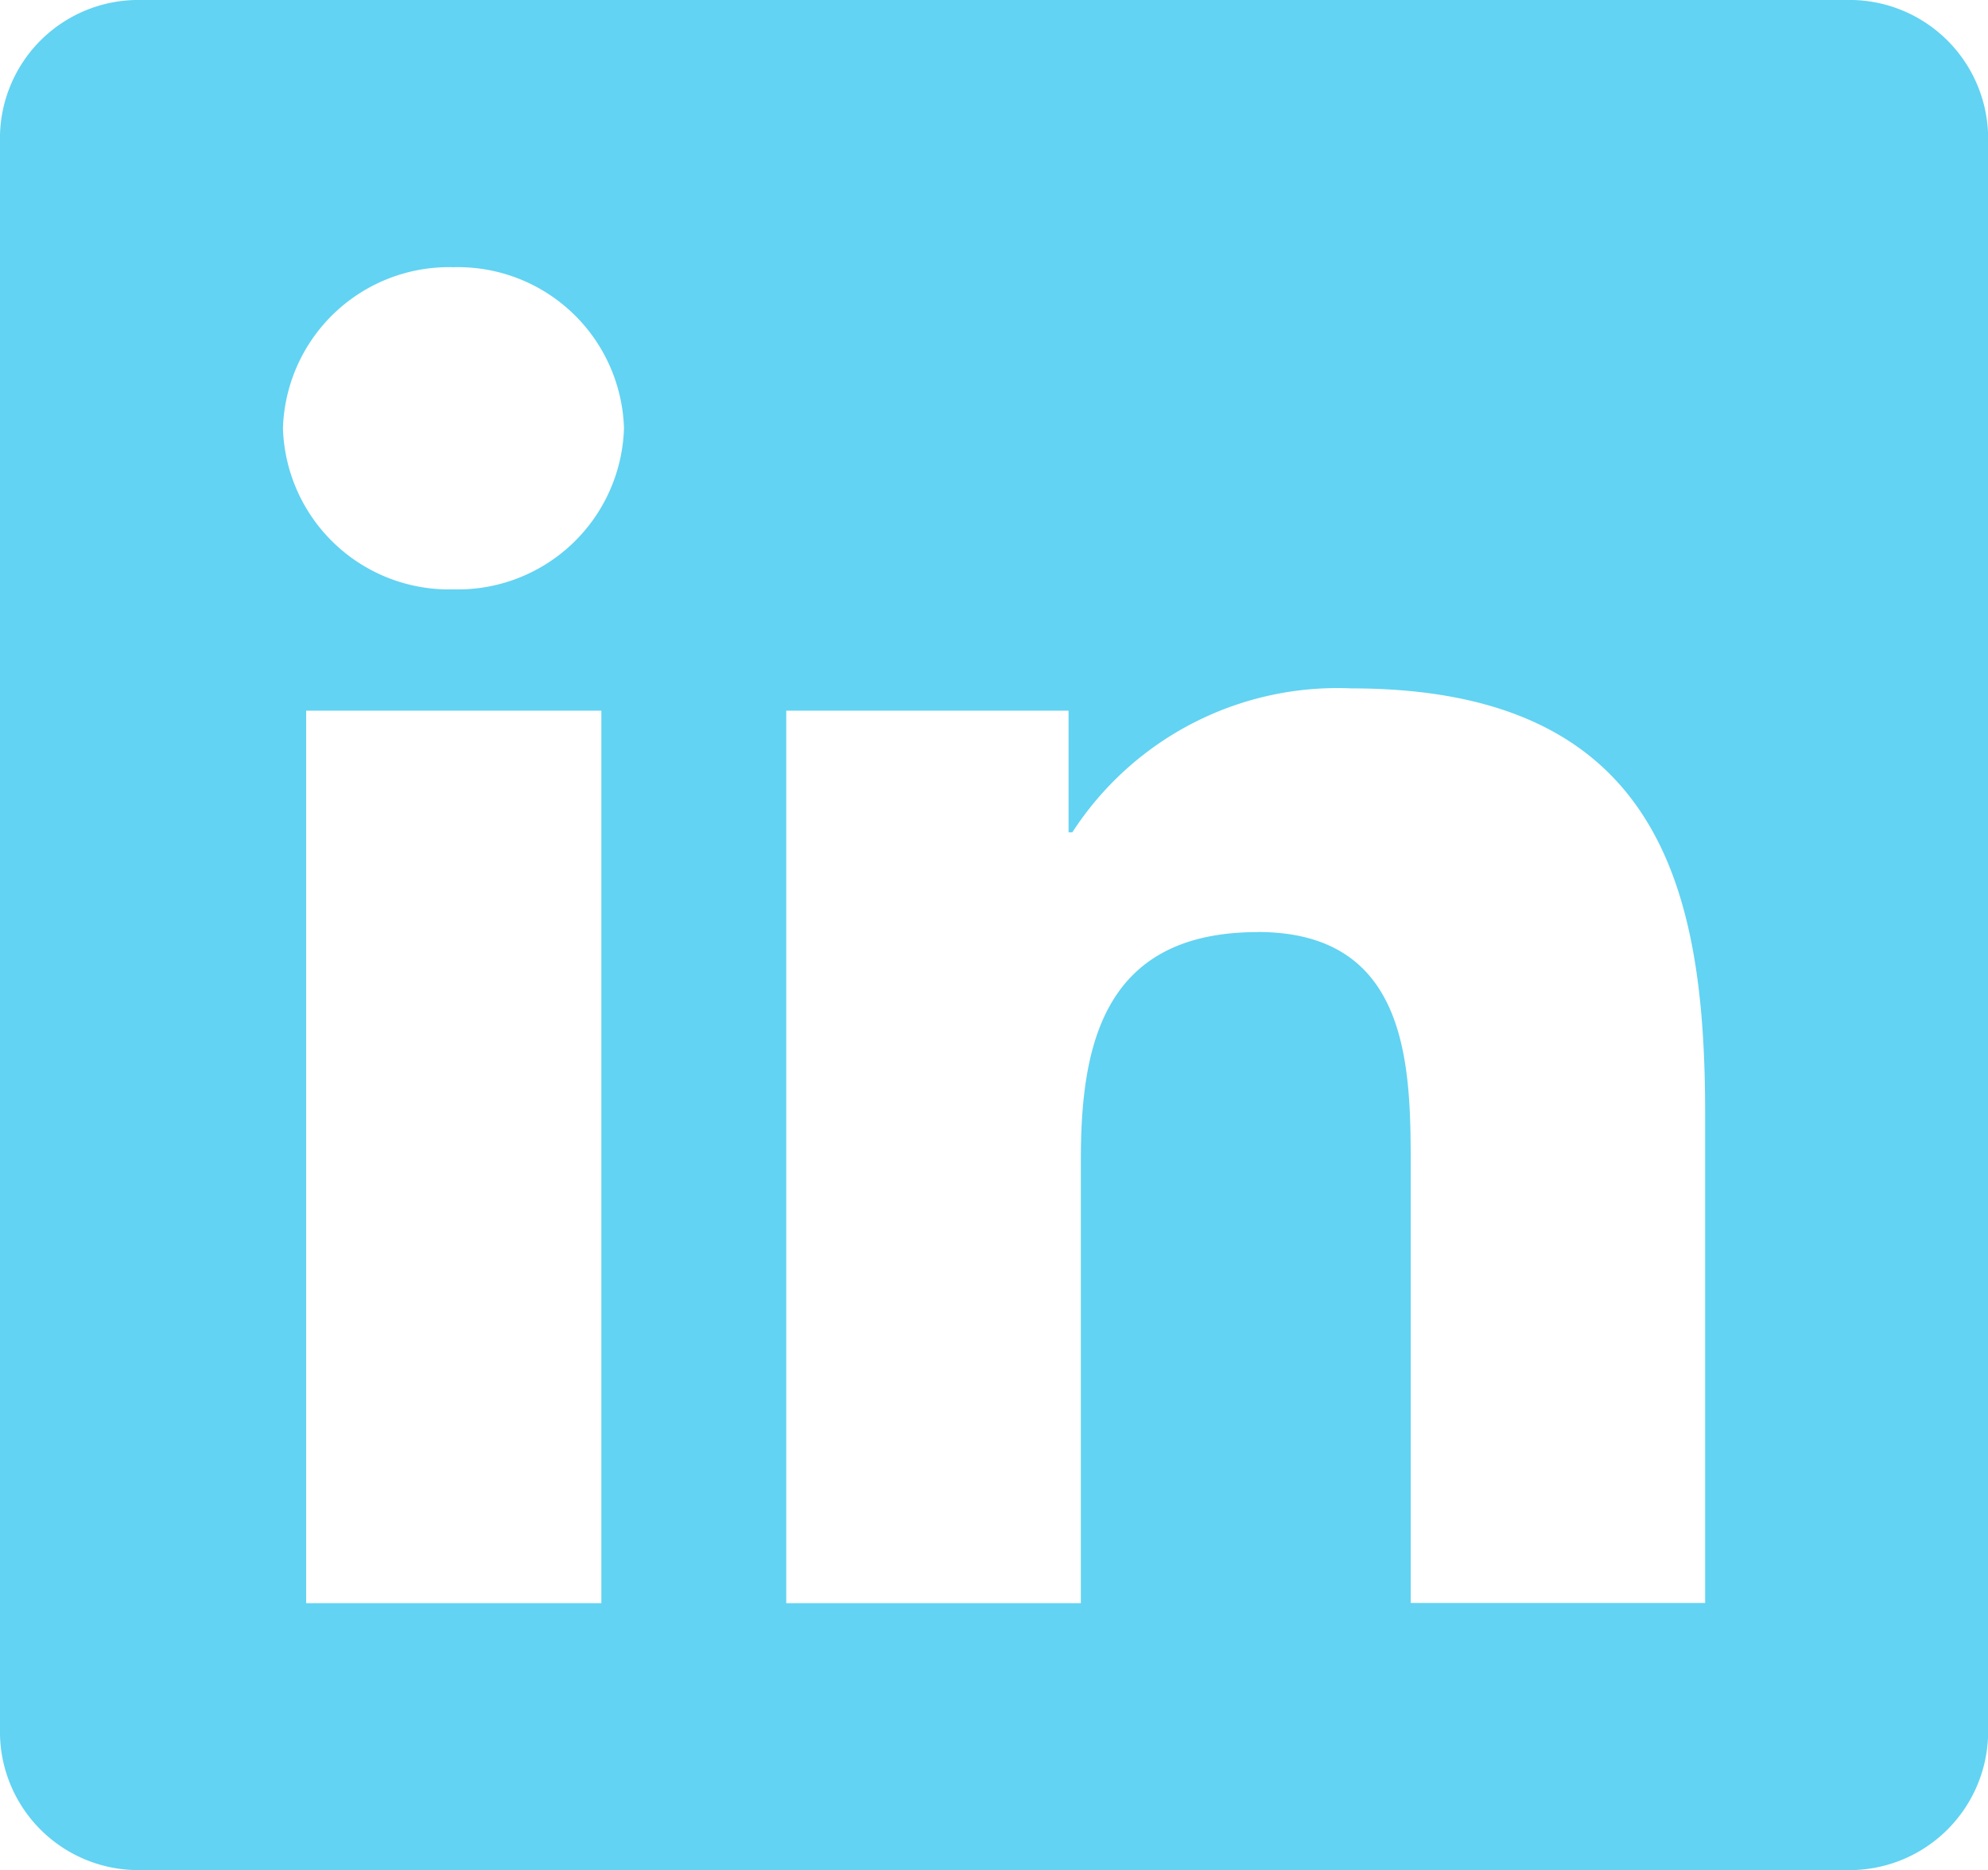 <svg xmlns="http://www.w3.org/2000/svg" xmlns:xlink="http://www.w3.org/1999/xlink" viewBox="0 0 20.986 19.736">
  <defs>
    <style>
      .cls-1 {
        fill: #62d3f2;
      }

      .cls-2 {
        clip-path: url(#clip-path);
      }
    </style>
    <clipPath id="clip-path">
      <path id="Mask" class="cls-1" d="M19.487,19.736H1.494A1.461,1.461,0,0,1,0,18.313V1.423A1.461,1.461,0,0,1,1.494,0H19.487a1.464,1.464,0,0,1,1.5,1.423v16.89A1.464,1.464,0,0,1,19.487,19.736Zm-6.211-9.9c1.616,0,1.616,1.444,1.616,2.5v4.581H18V11.754c0-2.332-.452-4.489-3.733-4.489a3.334,3.334,0,0,0-2.947,1.519H11.28V7.5H8.3v9.419h3.11v-4.66C11.407,11.06,11.629,9.837,13.276,9.837ZM3.232,7.5v9.419H6.348V7.5ZM4.787,2.82a1.754,1.754,0,0,0-1.8,1.7,1.754,1.754,0,0,0,1.8,1.7,1.755,1.755,0,0,0,1.8-1.7A1.754,1.754,0,0,0,4.787,2.82Z" transform="translate(0.357 0.282)"/>
    </clipPath>
  </defs>
  <g id="Brands_linkedin" data-name="Brands/linkedin" transform="translate(-0.357 -0.282)">
    <path id="Mask-2" data-name="Mask" class="cls-1" d="M19.487,19.736H1.494A1.461,1.461,0,0,1,0,18.313V1.423A1.461,1.461,0,0,1,1.494,0H19.487a1.464,1.464,0,0,1,1.5,1.423v16.89A1.464,1.464,0,0,1,19.487,19.736Zm-6.211-9.9c1.616,0,1.616,1.444,1.616,2.5v4.581H18V11.754c0-2.332-.452-4.489-3.733-4.489a3.334,3.334,0,0,0-2.947,1.519H11.28V7.5H8.3v9.419h3.11v-4.66C11.407,11.06,11.629,9.837,13.276,9.837ZM3.232,7.5v9.419H6.348V7.5ZM4.787,2.82a1.754,1.754,0,0,0-1.8,1.7,1.754,1.754,0,0,0,1.8,1.7,1.755,1.755,0,0,0,1.8-1.7A1.754,1.754,0,0,0,4.787,2.82Z" transform="translate(0.357 0.282)"/>
  </g>
</svg>
